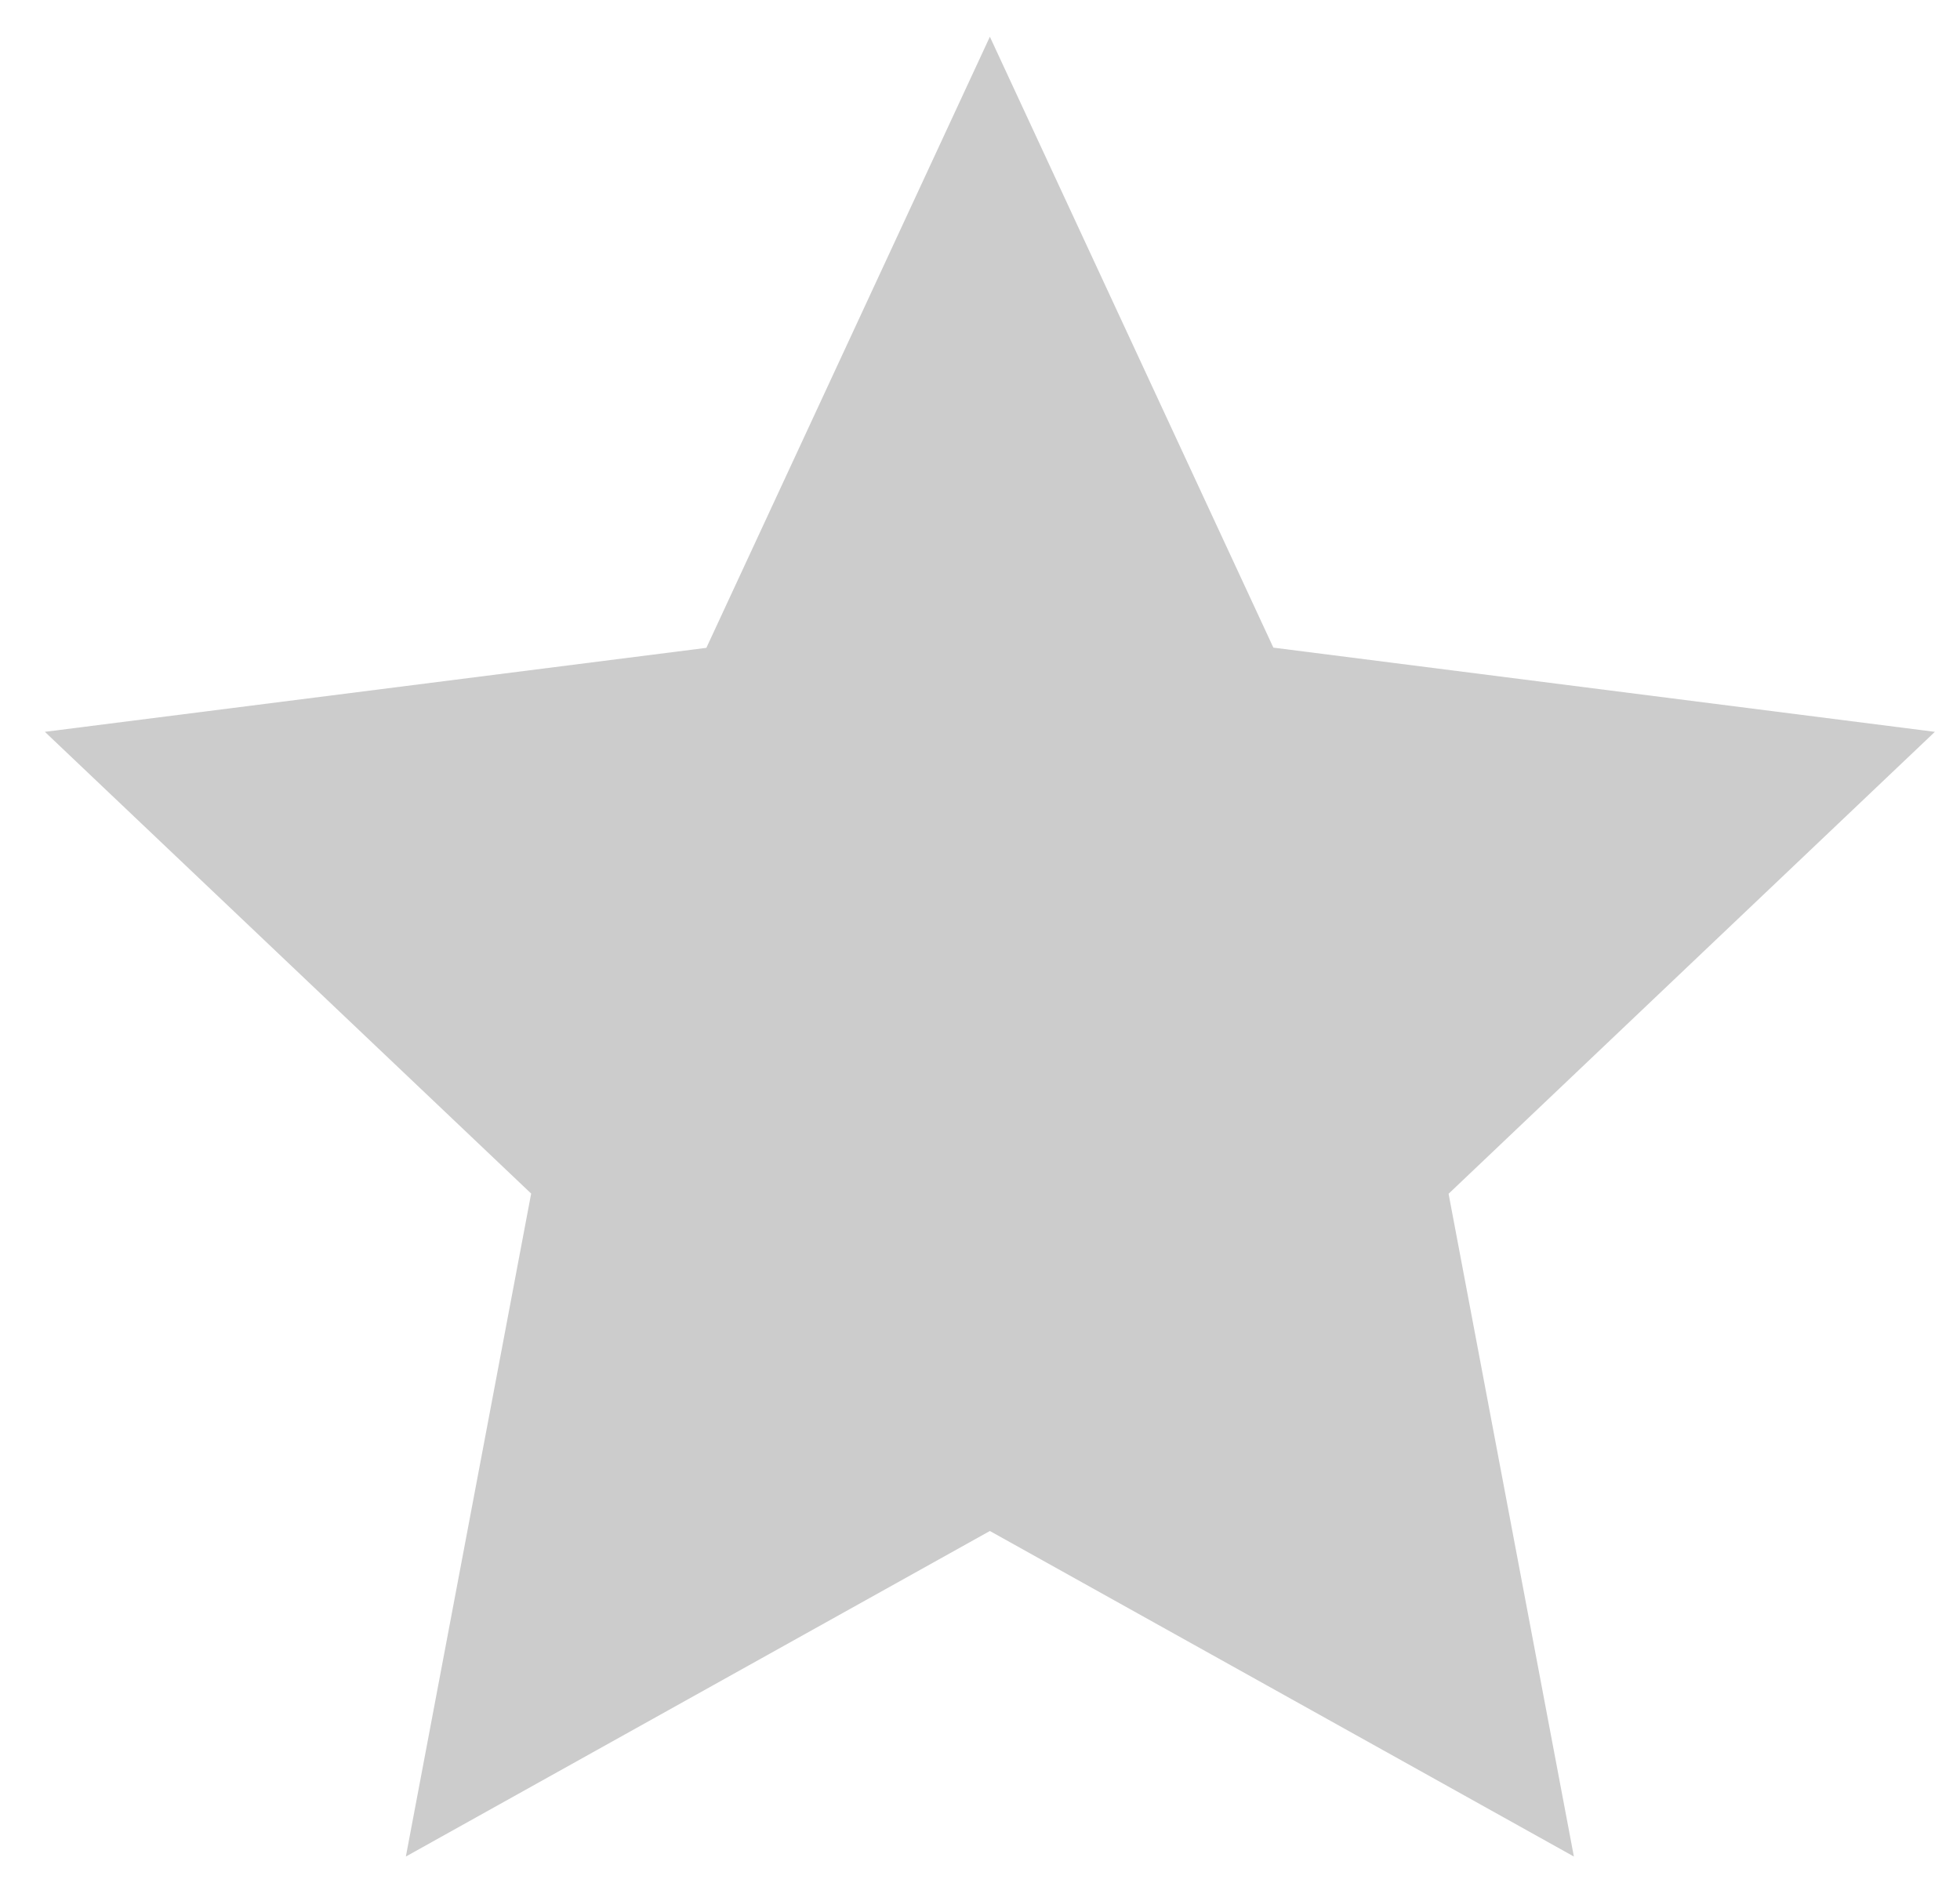 <svg width="28" height="27" viewBox="0 0 28 27" fill="none" xmlns="http://www.w3.org/2000/svg">
<path d="M14.141 0.525L18.191 9.253L27.641 10.456L20.694 17.056L22.484 26.525L14.141 21.874L5.798 26.525L7.588 17.053L0.641 10.456L10.091 9.256L14.141 0.525Z" fill="#CCCCCC"/>
</svg>
